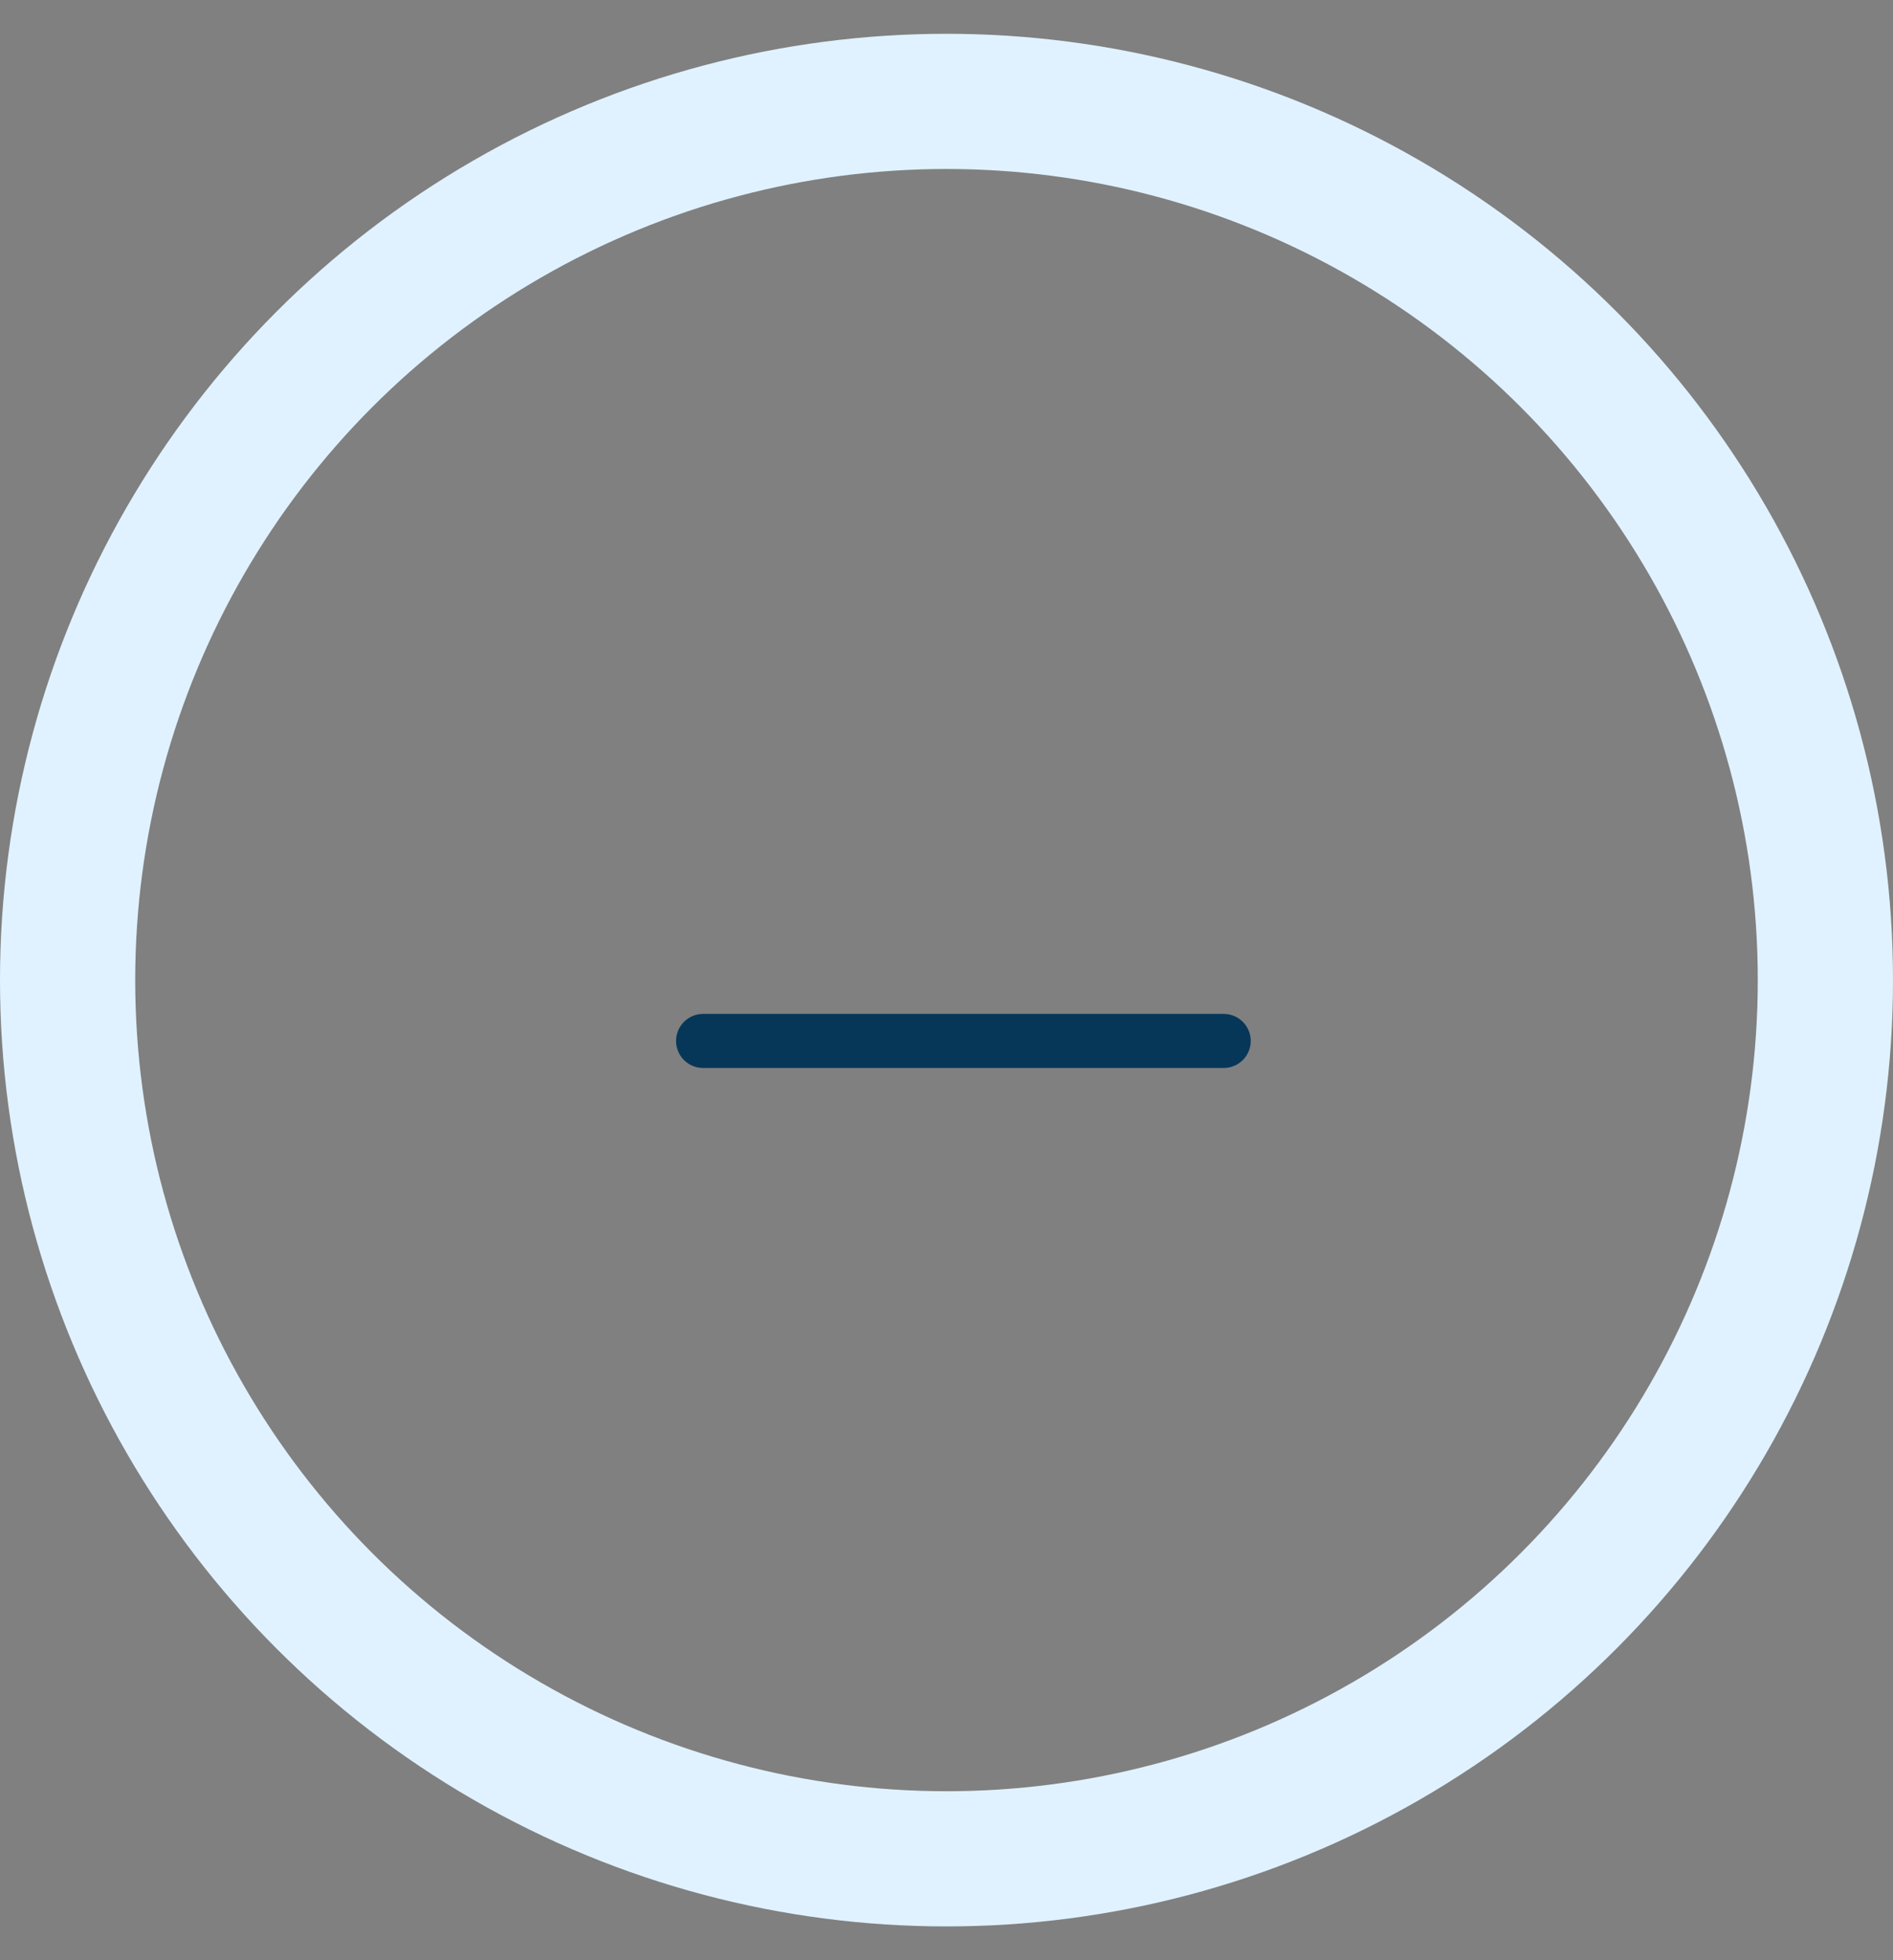 <svg width="28" height="29" viewBox="0 0 28 29" fill="none" xmlns="http://www.w3.org/2000/svg">
<rect x="0" y="0" width="28" height="29" fill="#808080" stroke="none"/>
<circle cx="14" cy="14.5" r="13" stroke="#E0F2FF" stroke-width="2"/>
<line x1="18.1" y1="15.4" x2="10.4" y2="15.4" stroke="#063759" stroke-width="0.8" stroke-linecap="round"/>
</svg>
